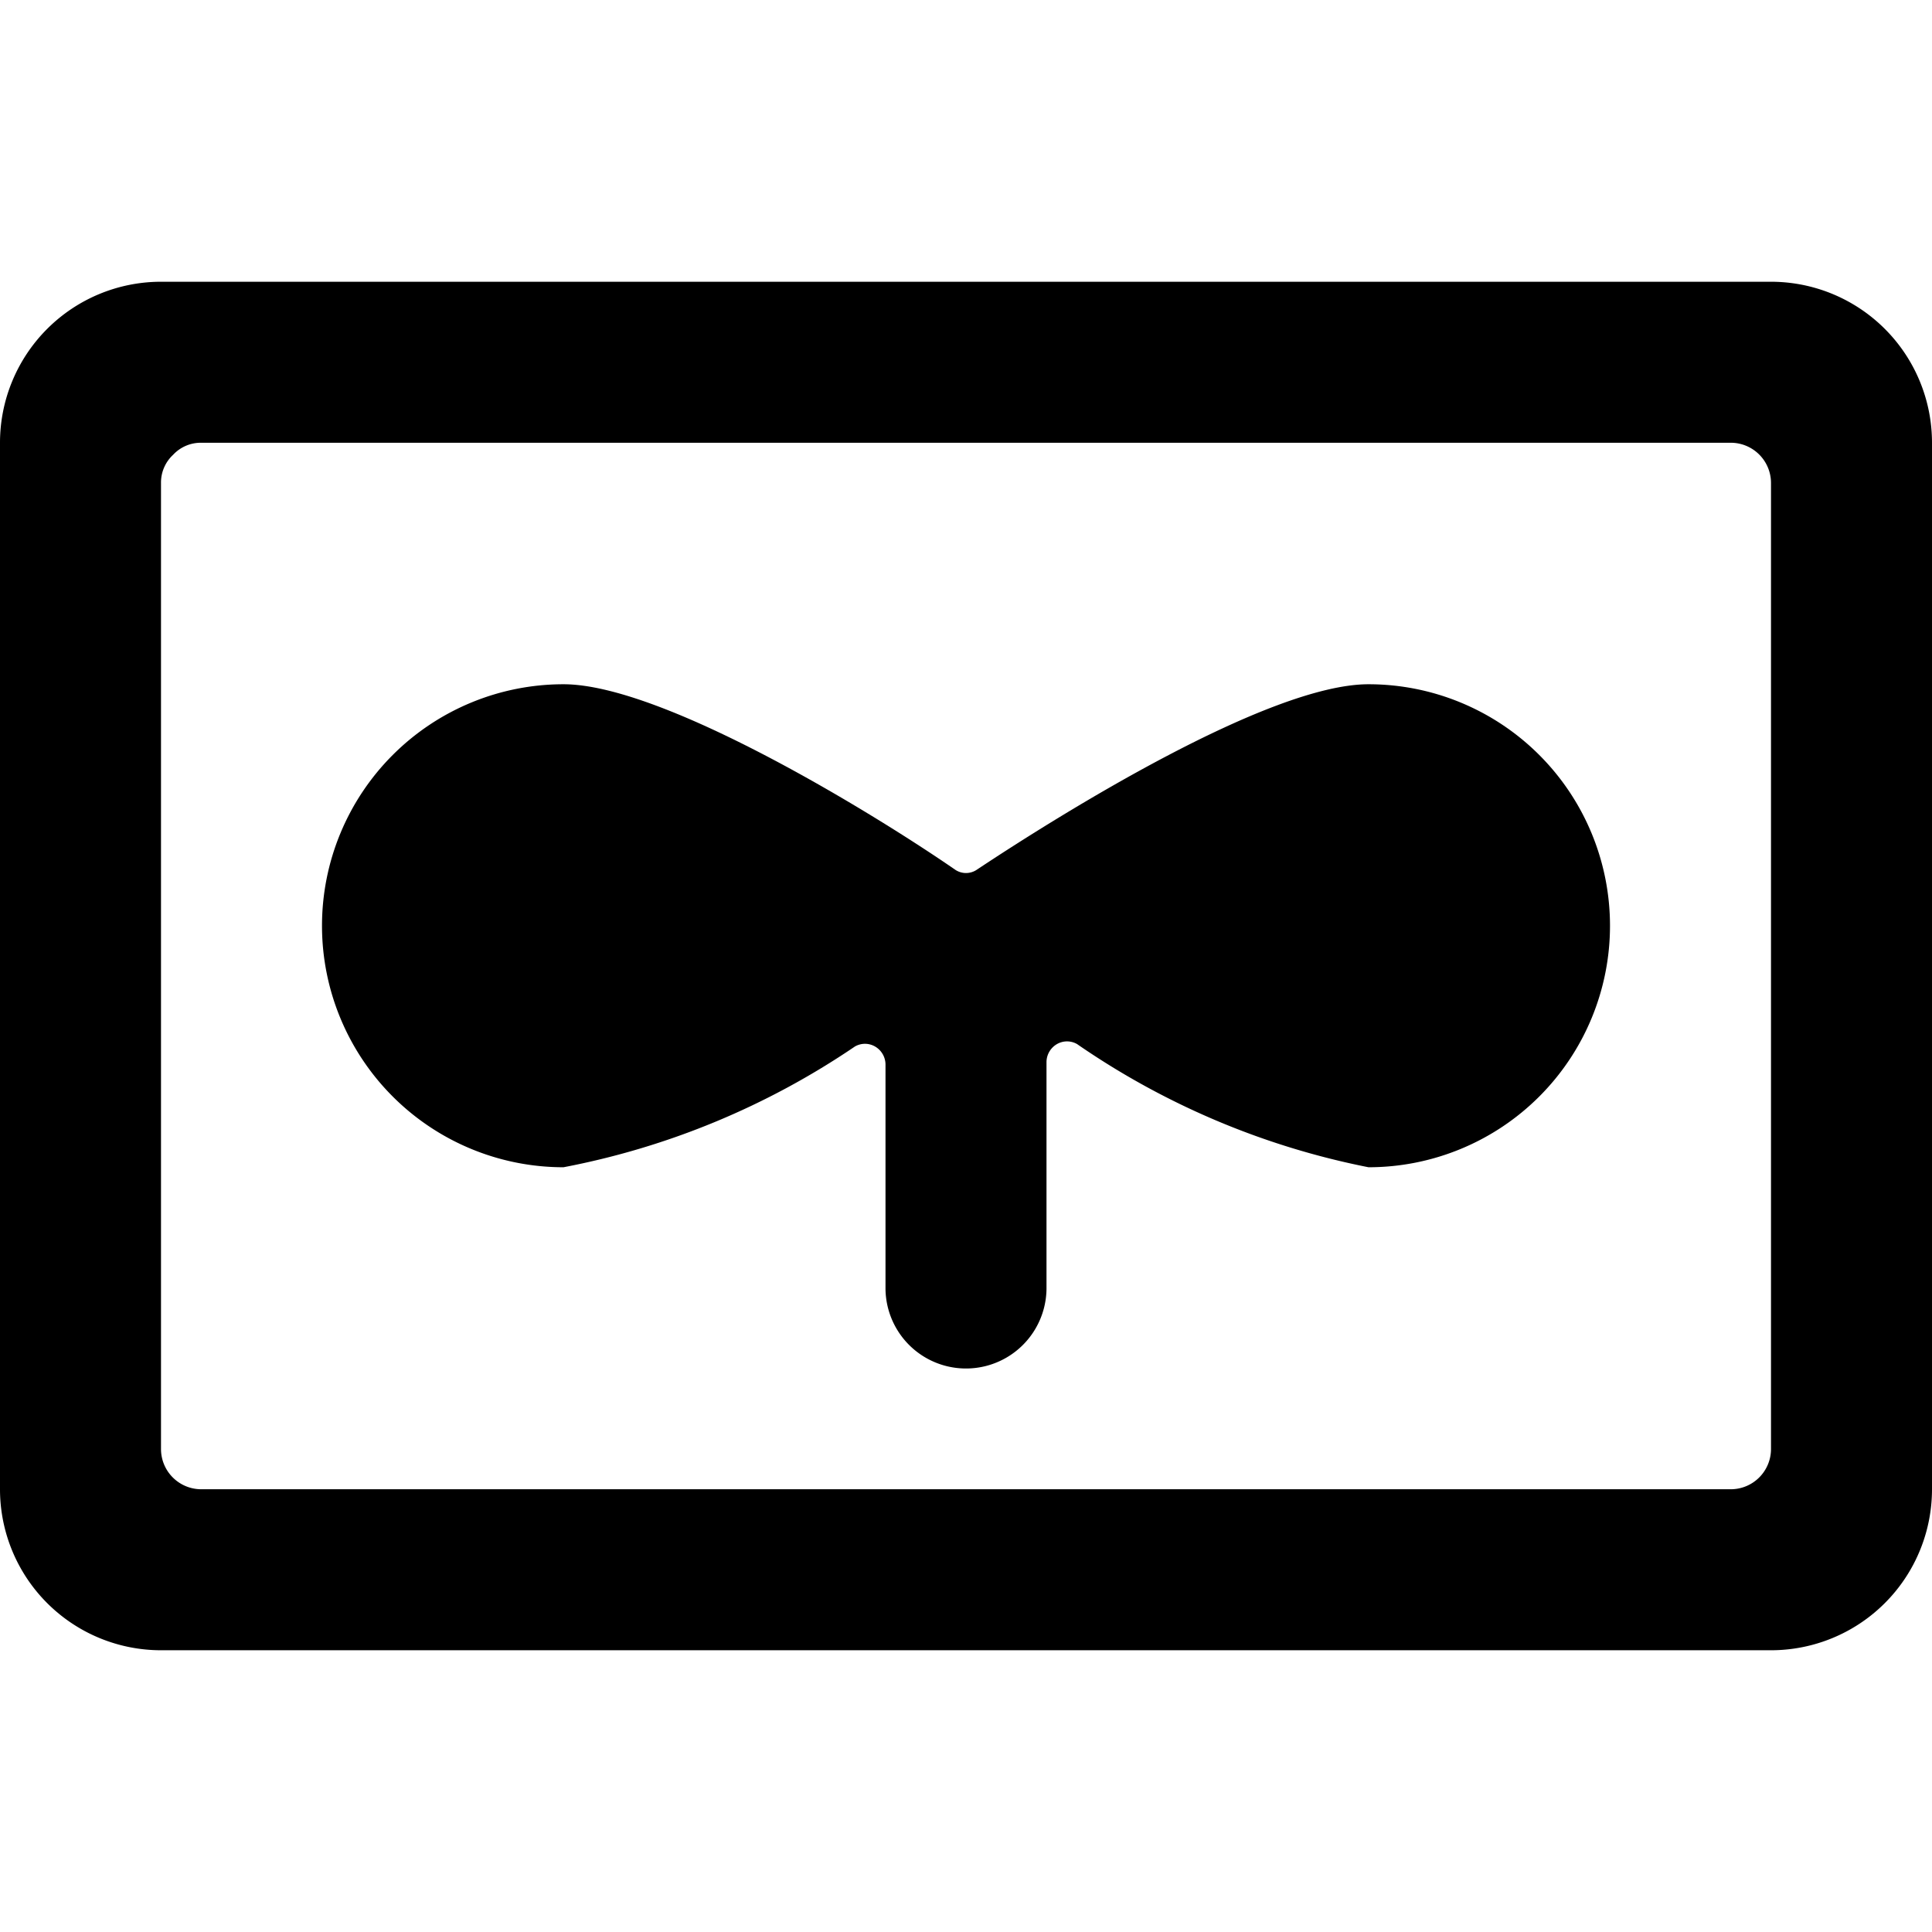<svg xmlns="http://www.w3.org/2000/svg" viewBox="0 0 24 24"><g><path d="M24 5.5a2 2 0 0 0 -2 -2H2a2 2 0 0 0 -2 2v13a2 2 0 0 0 2 2h20a2 2 0 0 0 2 -2ZM22 18a0.5 0.5 0 0 1 -0.5 0.5h-19A0.5 0.5 0 0 1 2 18V6a0.47 0.47 0 0 1 0.15 -0.35 0.47 0.47 0 0 1 0.35 -0.15h19a0.5 0.5 0 0 1 0.5 0.5Z" fill="#000000" stroke-width="1"></path><path d="M4 11.5a3 3 0 0 0 3 3 9.67 9.67 0 0 0 3.62 -1.5 0.25 0.25 0 0 1 0.25 0 0.26 0.26 0 0 1 0.13 0.22V16a1 1 0 0 0 2 0v-2.81a0.26 0.26 0 0 1 0.13 -0.22 0.25 0.25 0 0 1 0.25 0A9.67 9.67 0 0 0 17 14.5a3 3 0 0 0 0 -6c-1.24 0 -3.82 1.61 -4.86 2.3a0.24 0.24 0 0 1 -0.28 0c-1 -0.69 -3.62 -2.3 -4.86 -2.3a3 3 0 0 0 -3 3Z" fill="#000000" stroke-width="1"></path></g></svg>